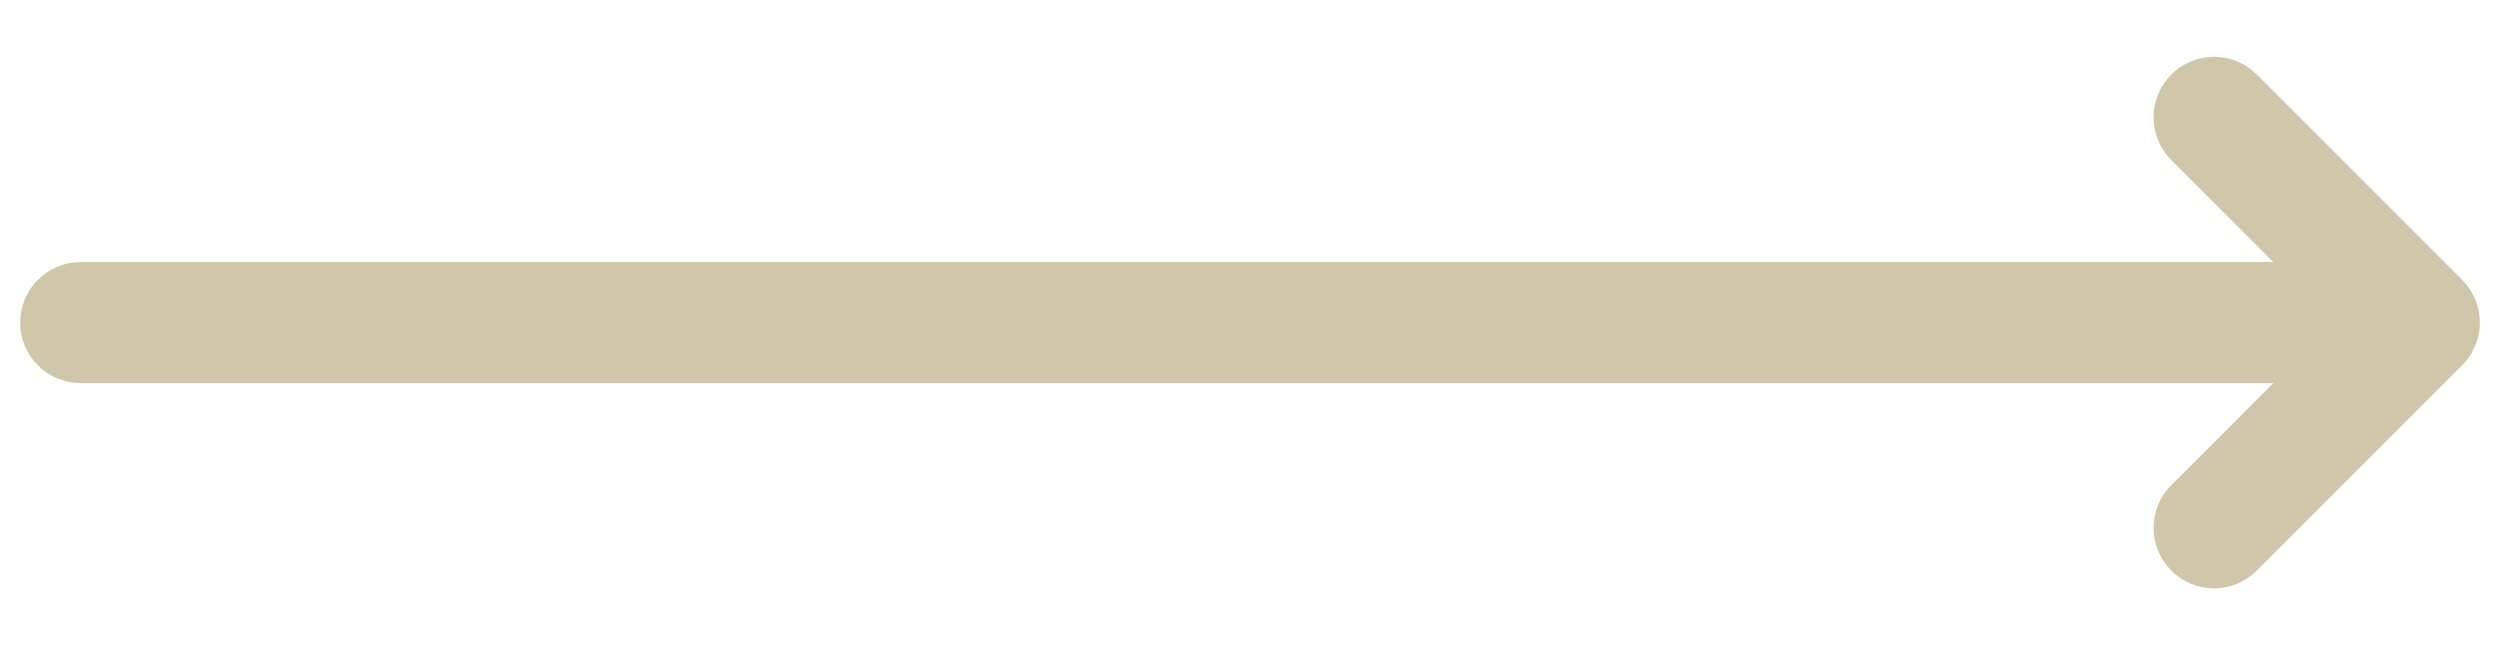 <svg width="31" height="8" viewBox="0 0 31 8" fill="none" xmlns="http://www.w3.org/2000/svg">
<path fill-rule="evenodd" clip-rule="evenodd" d="M27.737 1.172L30.283 3.717C30.439 3.873 30.439 4.127 30.283 4.283L27.737 6.828C27.581 6.985 27.328 6.985 27.172 6.828C27.015 6.672 27.015 6.419 27.172 6.263L29.034 4.4L1 4.4C0.779 4.4 0.6 4.221 0.6 4C0.6 3.779 0.779 3.6 1 3.6L29.034 3.6L27.172 1.737C27.015 1.581 27.015 1.328 27.172 1.172C27.328 1.015 27.581 1.015 27.737 1.172Z" fill="#D0C6A9" stroke="#D0C6A9" stroke-width="0.7" stroke-linecap="round"/>
</svg>
